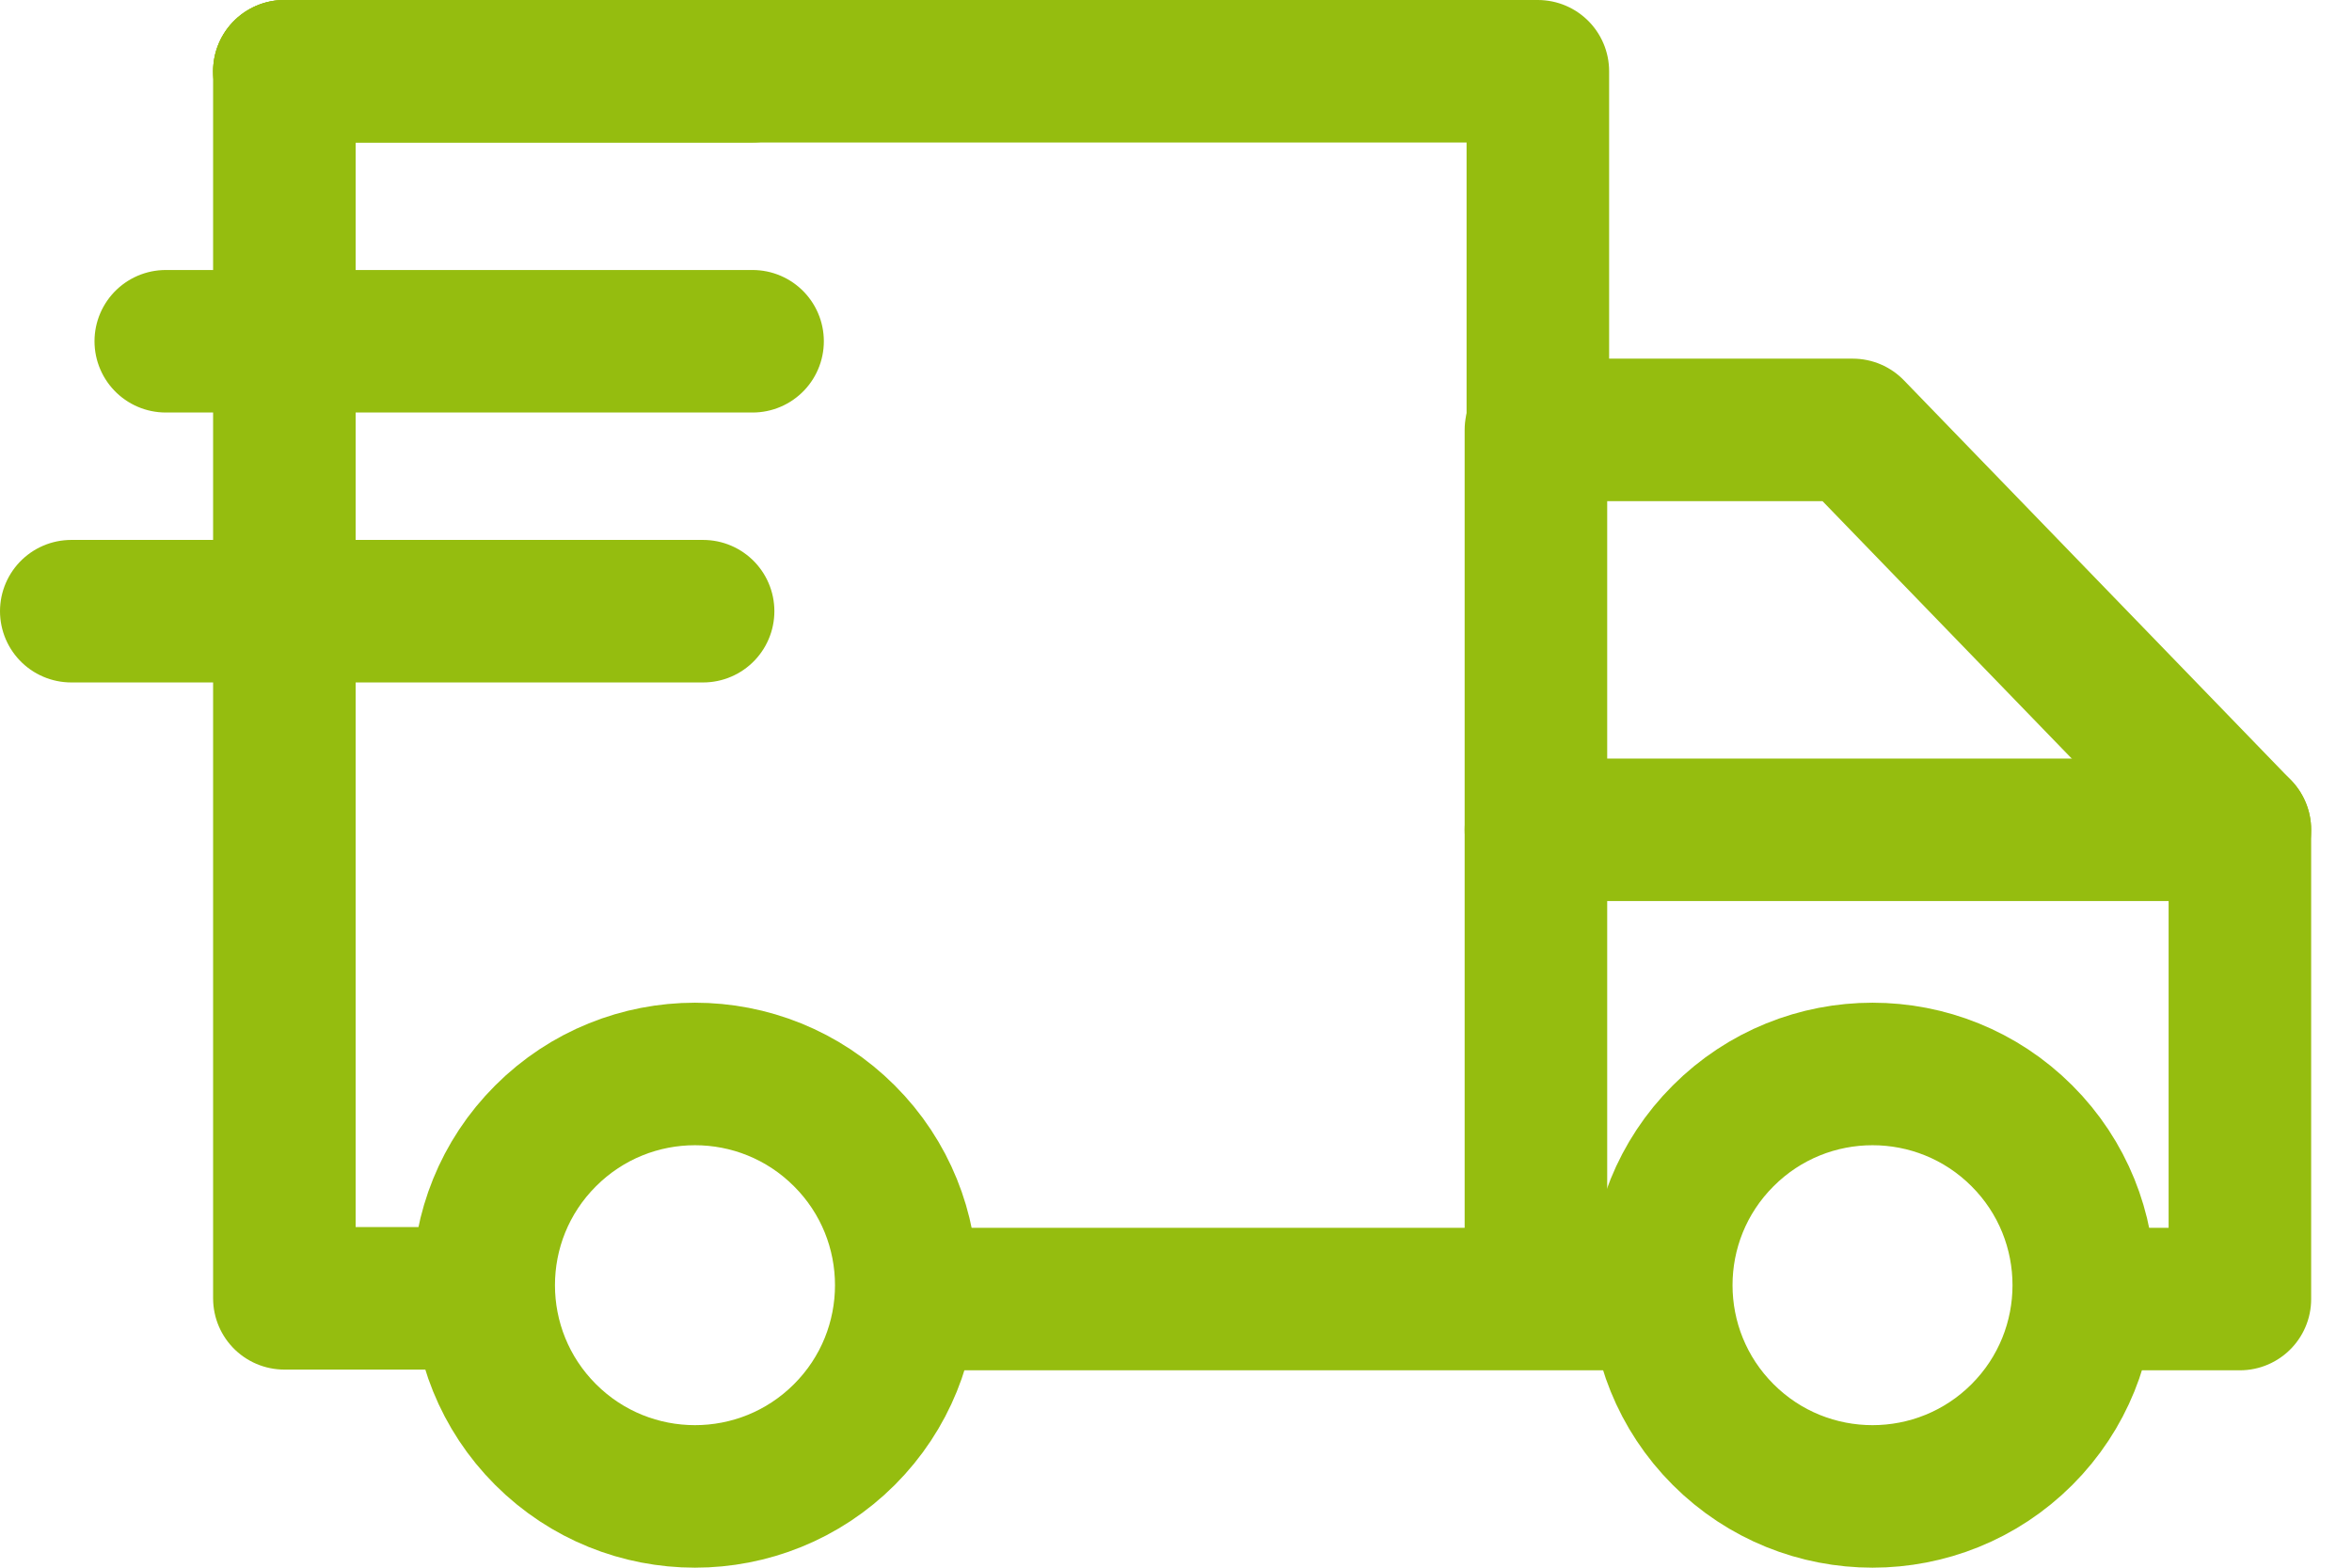 <?xml version="1.0" encoding="UTF-8"?>
<svg xmlns="http://www.w3.org/2000/svg" width="33" height="22" viewBox="0 0 33 22" fill="none">
  <path d="M23.037 18.23H12.82" stroke="#95BD0F" stroke-width="2" stroke-miterlimit="10" stroke-linecap="round" stroke-linejoin="round"></path>
  <path d="M29.258 18.23H31.427V11.645L25.995 6.033H21.55V6.041V18.171" stroke="#95BD0F" stroke-width="2" stroke-miterlimit="10" stroke-linecap="round" stroke-linejoin="round"></path>
  <path d="M31.427 11.645H21.55" stroke="#95BD0F" stroke-width="2" stroke-miterlimit="10" stroke-linecap="round" stroke-linejoin="round"></path>
  <path d="M7.655 15.94C8.813 14.782 10.689 14.782 11.847 15.94C13.005 17.097 13.005 18.974 11.847 20.132C10.689 21.289 8.813 21.289 7.655 20.132C6.497 18.974 6.497 17.097 7.655 15.94Z" stroke="#95BD0F" stroke-width="2" stroke-miterlimit="10" stroke-linecap="round" stroke-linejoin="round"></path>
  <path d="M24.177 15.94C25.334 14.782 27.211 14.782 28.369 15.94C29.526 17.097 29.526 18.974 28.369 20.132C27.211 21.289 25.334 21.289 24.177 20.132C23.019 18.974 23.019 17.097 24.177 15.94Z" stroke="#95BD0F" stroke-width="2" stroke-miterlimit="10" stroke-linecap="round" stroke-linejoin="round"></path>
  <path d="M3.99 1V18.22H6.664" stroke="#95BD0F" stroke-width="2" stroke-miterlimit="10" stroke-linecap="round" stroke-linejoin="round"></path>
  <path d="M21.577 6.041V1H3.99" stroke="#95BD0F" stroke-width="2" stroke-miterlimit="10" stroke-linecap="round" stroke-linejoin="round"></path>
  <path d="M10.559 1H3.99" stroke="#95BD0F" stroke-width="2" stroke-miterlimit="10" stroke-linecap="round" stroke-linejoin="round"></path>
  <path d="M10.559 4.789H2.326" stroke="#95BD0F" stroke-width="2" stroke-miterlimit="10" stroke-linecap="round" stroke-linejoin="round"></path>
  <path d="M9.865 8.577H1" stroke="#95BD0F" stroke-width="2" stroke-miterlimit="10" stroke-linecap="round" stroke-linejoin="round"></path>
</svg>
